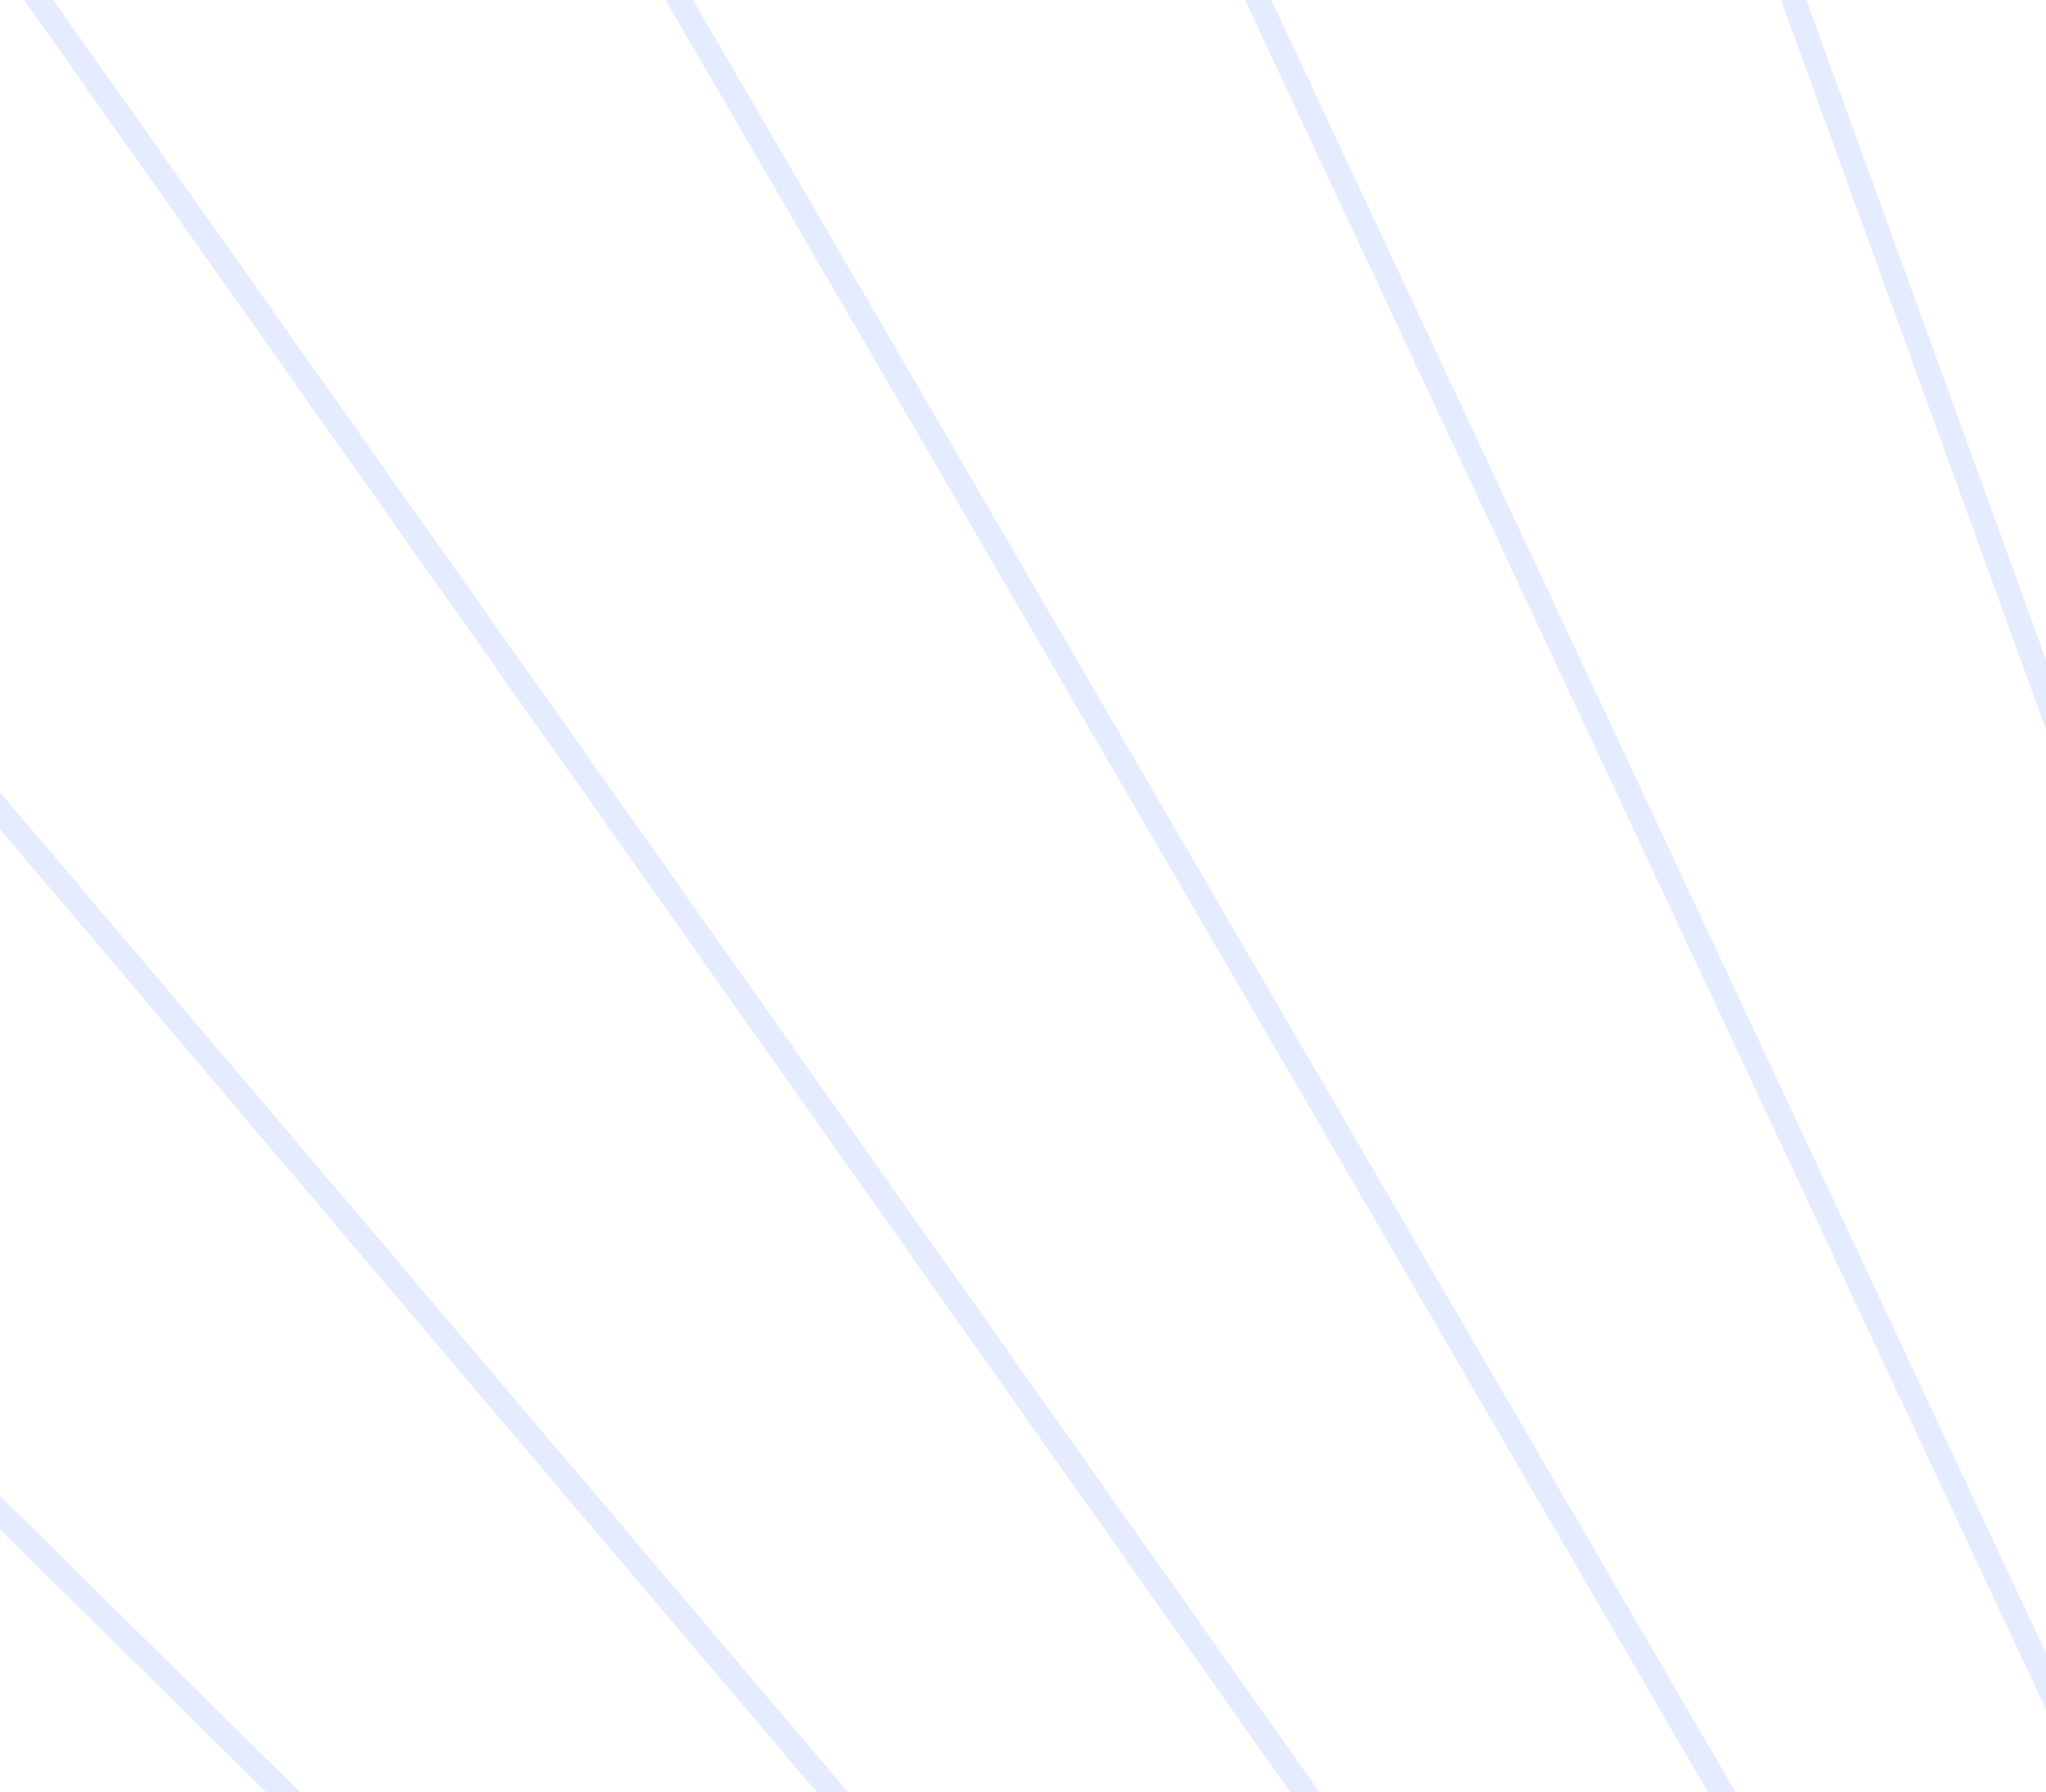 <svg width="428" height="375" viewBox="0 0 428 375" fill="none" xmlns="http://www.w3.org/2000/svg">
<path d="M654.909 -254.33L764.52 1080.16" stroke="#0041FF" stroke-opacity="0.1" stroke-width="5" stroke-miterlimit="10"/>
<path d="M772.154 -259.725L764.041 1080.16" stroke="#0041FF" stroke-opacity="0.1" stroke-width="5" stroke-miterlimit="10"/>
<path d="M889.235 -254.933L763.747 1080.16" stroke="#0041FF" stroke-opacity="0.1" stroke-width="5" stroke-miterlimit="10"/>
<path d="M1005.31 -239.987L763.615 1080.16" stroke="#0041FF" stroke-opacity="0.1" stroke-width="5" stroke-miterlimit="10"/>
<path d="M1119.49 -214.977L763.631 1080.16" stroke="#0041FF" stroke-opacity="0.1" stroke-width="5" stroke-miterlimit="10"/>
<path d="M769.816 1074.34L-446.019 522.799" stroke="#0041FF" stroke-opacity="0.1" stroke-width="5" stroke-miterlimit="10"/>
<path d="M769.816 1074.73L-392.271 418.598" stroke="#0041FF" stroke-opacity="0.1" stroke-width="5" stroke-miterlimit="10"/>
<path d="M769.816 1075.24L-329.713 319.354" stroke="#0041FF" stroke-opacity="0.1" stroke-width="5" stroke-miterlimit="10"/>
<path d="M769.815 1075.85L-258.816 225.81" stroke="#0041FF" stroke-opacity="0.1" stroke-width="5" stroke-miterlimit="10"/>
<path d="M769.816 1076.57L-180.054 138.707" stroke="#0041FF" stroke-opacity="0.1" stroke-width="5" stroke-miterlimit="10"/>
<path d="M769.816 1077.39L-94.067 58.705" stroke="#0041FF" stroke-opacity="0.1" stroke-width="5" stroke-miterlimit="10"/>
<path d="M769.816 1078.31L-1.529 -13.609" stroke="#0041FF" stroke-opacity="0.1" stroke-width="5" stroke-miterlimit="10"/>
<path d="M769.816 1079.33L96.902 -77.697" stroke="#0041FF" stroke-opacity="0.1" stroke-width="5" stroke-miterlimit="10"/>
<path d="M769.269 1080.16L200.98 -132.754" stroke="#0041FF" stroke-opacity="0.1" stroke-width="5" stroke-miterlimit="10"/>
<path d="M767.48 1080.16L310.662 -177.772" stroke="#0041FF" stroke-opacity="0.1" stroke-width="5" stroke-miterlimit="10"/>
<path d="M766.174 1080.16L423.36 -213.195" stroke="#0041FF" stroke-opacity="0.1" stroke-width="5" stroke-miterlimit="10"/>
<path d="M765.214 1080.16L538.374 -238.775" stroke="#0041FF" stroke-opacity="0.1" stroke-width="5" stroke-miterlimit="10"/>
</svg>
